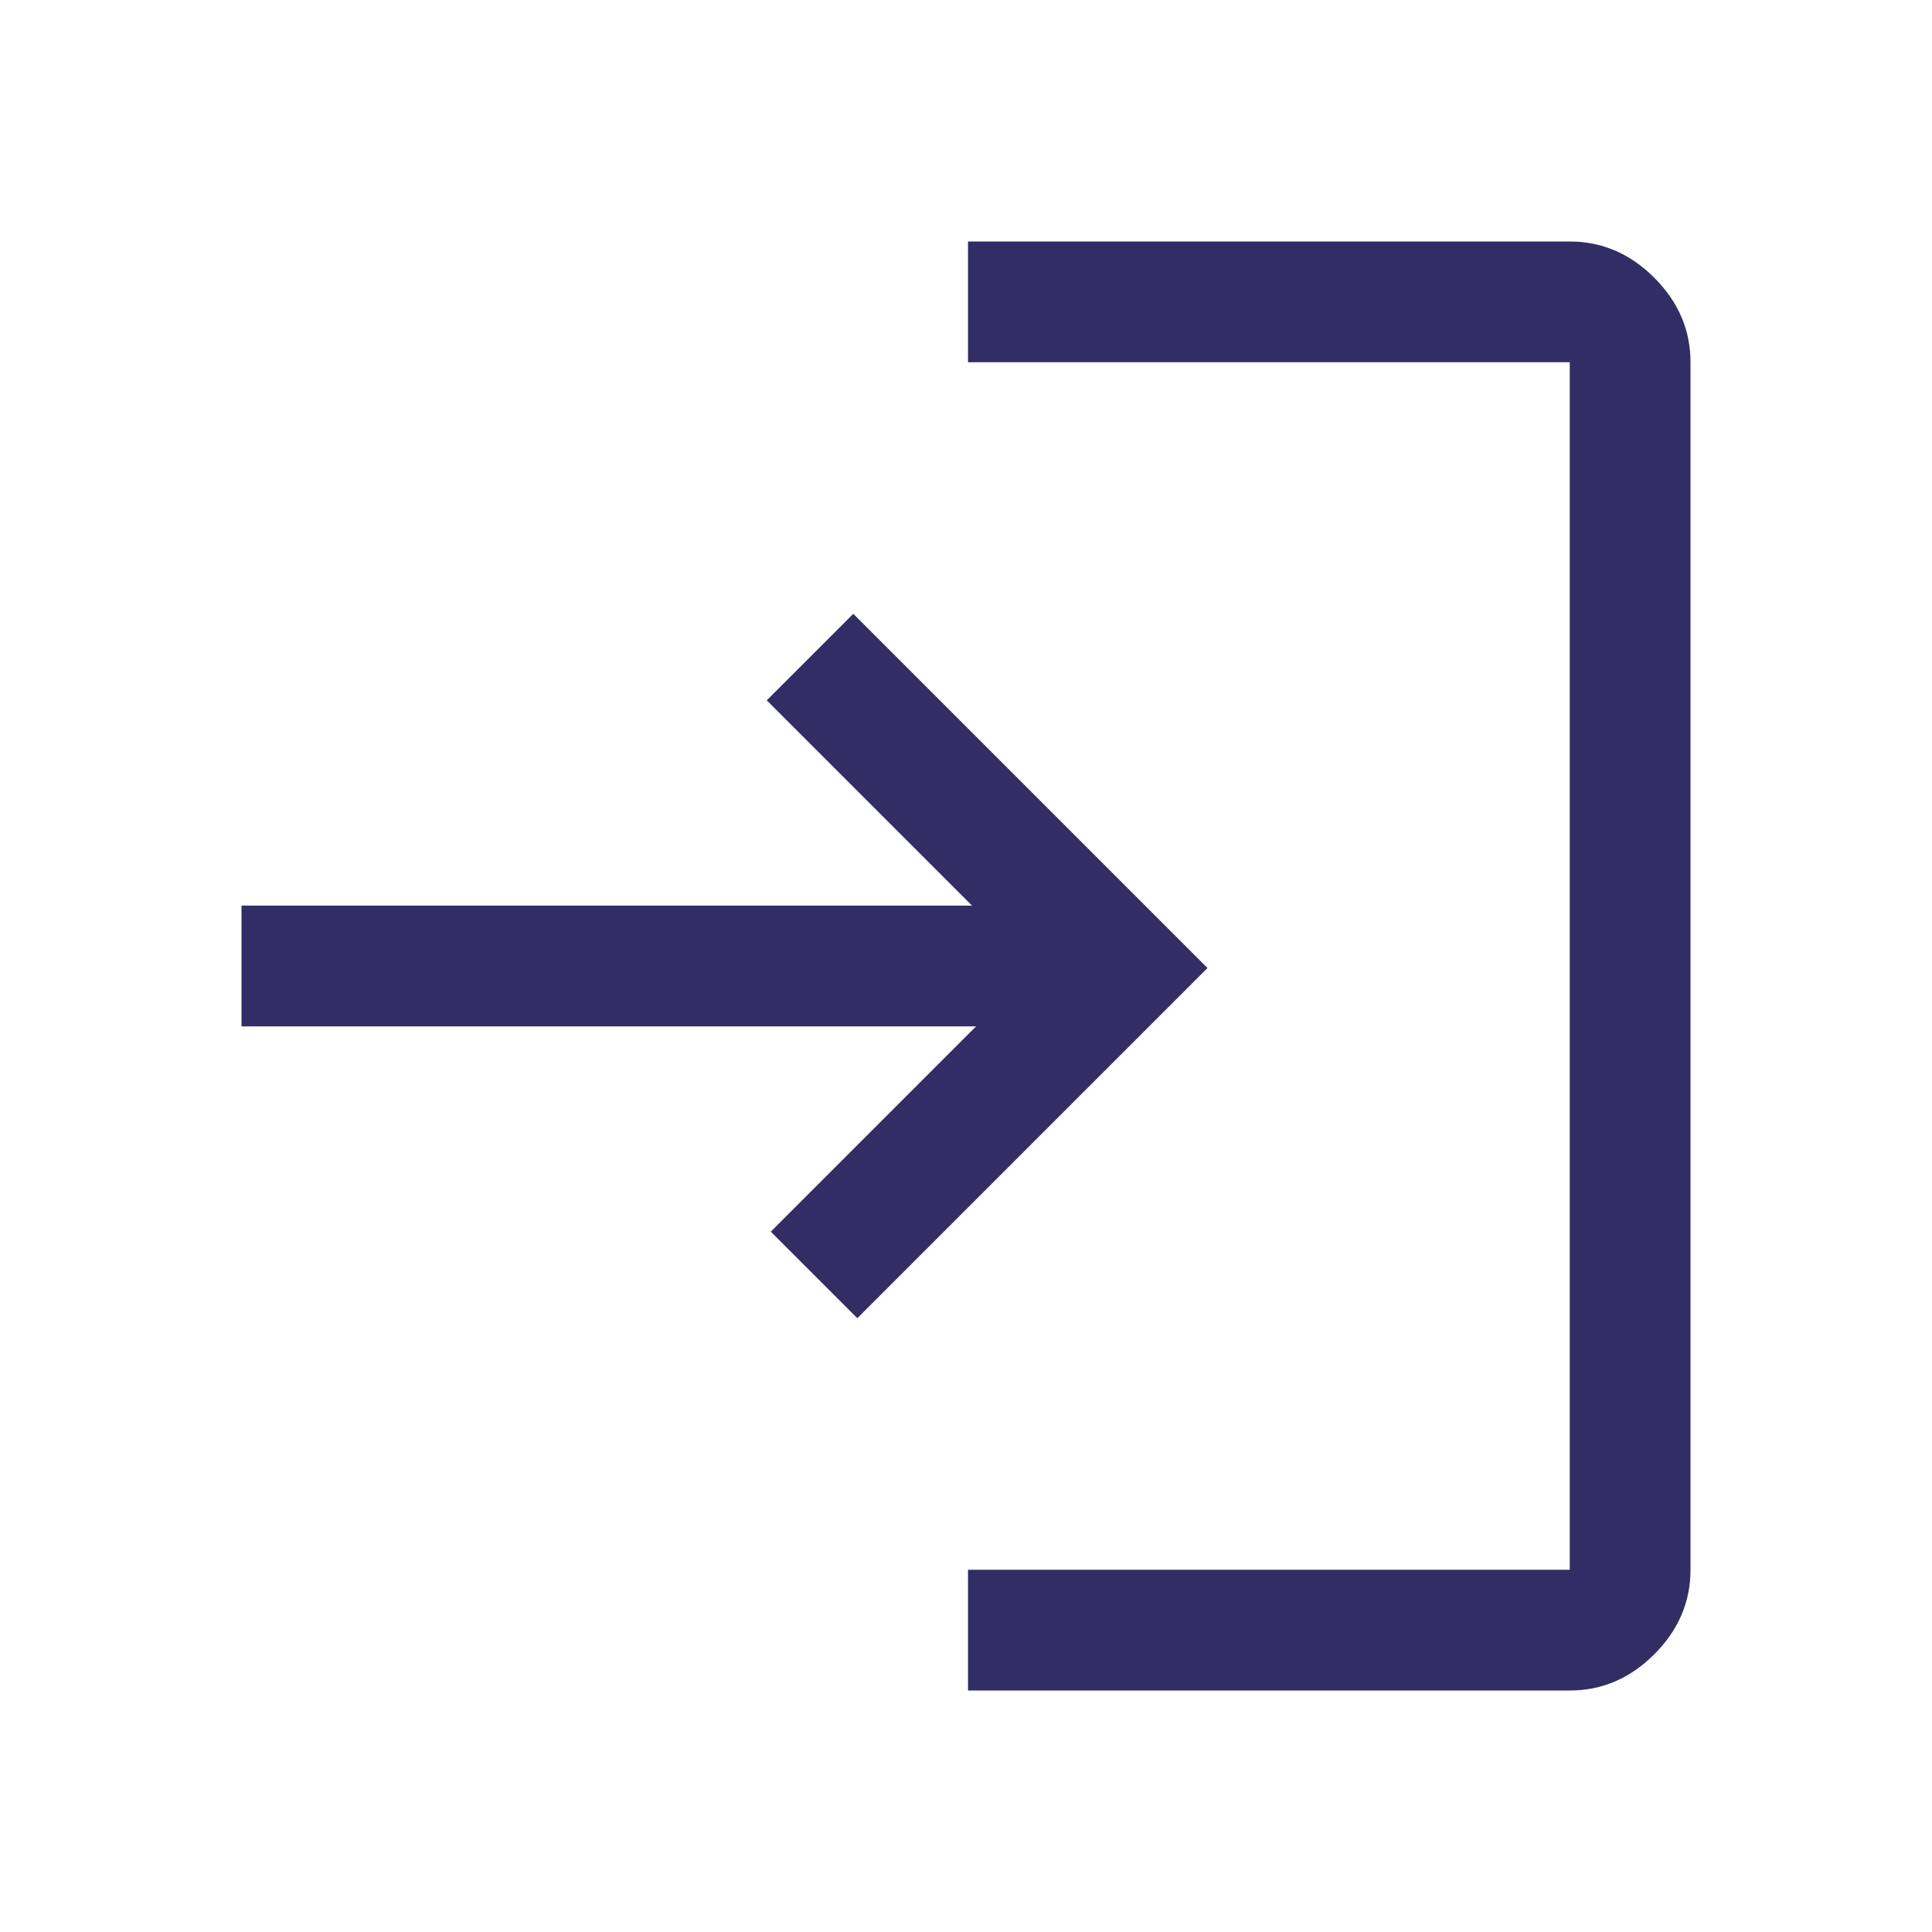 <svg xmlns="http://www.w3.org/2000/svg" height="48px" viewBox="0 -960 960 960" width="48px" fill="#322d64"><path d="M481-120v-60h299v-600H481v-60h299q24 0 42 18t18 42v600q0 24-18 42t-42 18H481Zm-55-185-43-43 102-102H120v-60h363L381-612l43-43 176 176-174 174Z"/></svg>